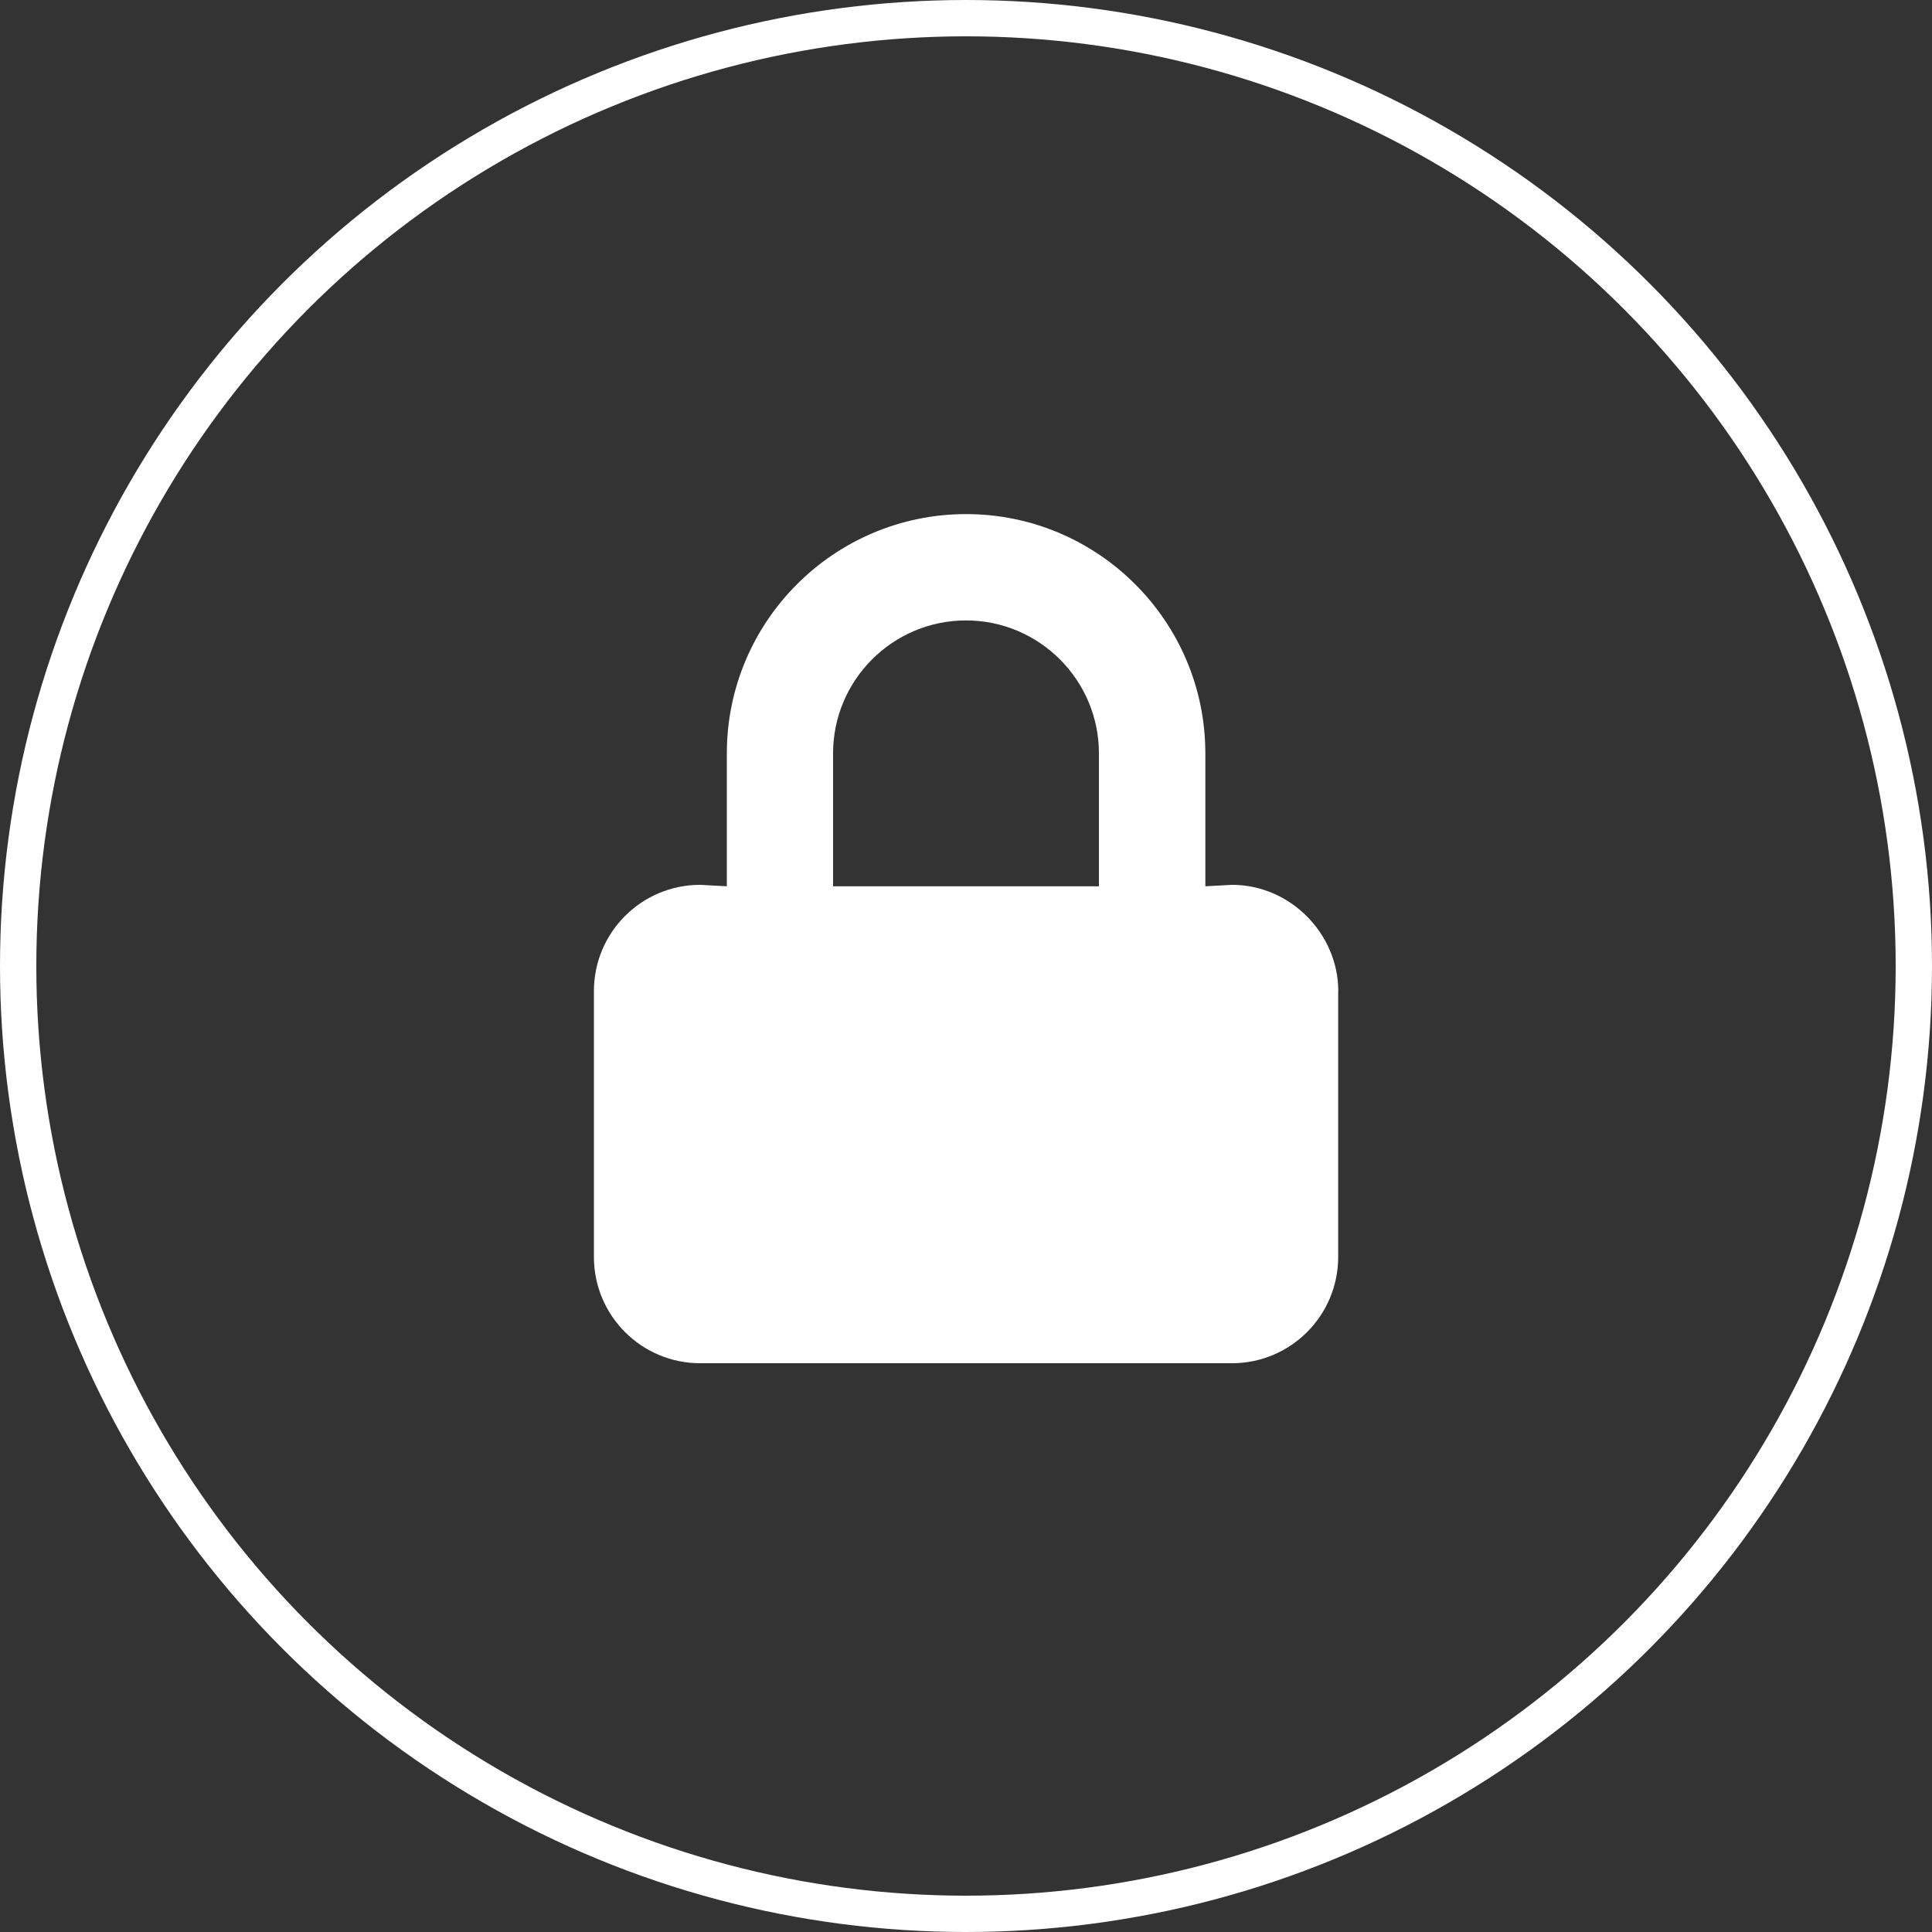 <?xml version="1.0" encoding="UTF-8"?>
<svg id="Layer_2" data-name="Layer 2" xmlns="http://www.w3.org/2000/svg" viewBox="0 0 212.78 212.78">
  <rect x="0" y="0" width="212.78" height="212.78" fill="#333333" stroke="none"/>
  <defs>
    <style>
      .cls-1 {
        fill: #fff;
      }

      .cls-2 {
        fill: none;
        stroke: #fff;
        stroke-miterlimit: 10;
        stroke-width: 4px;
      }
    </style>
  </defs>
  <g id="Layer_1-2" data-name="Layer 1">
    <g>
      <path class="cls-1" d="m147.38,109.16v29.27c0,6.47-5.24,11.71-11.71,11.71h-58.55c-6.47,0-11.71-5.24-11.71-11.71v-29.27c0-6.47,5.24-11.71,11.71-11.71l2.93.16v-14.64c0-14.53,11.82-26.35,26.35-26.35s26.35,11.82,26.35,26.35v14.64l2.93-.16c6.46,0,11.71,5.42,11.71,11.71Zm-55.62-11.55h29.27v-14.64c0-8.07-6.57-14.64-14.64-14.64s-14.64,6.57-14.64,14.64v14.64Z"/>
      <circle class="cls-2" cx="106.39" cy="106.39" r="104.39"/>
    </g>
  </g>
</svg>